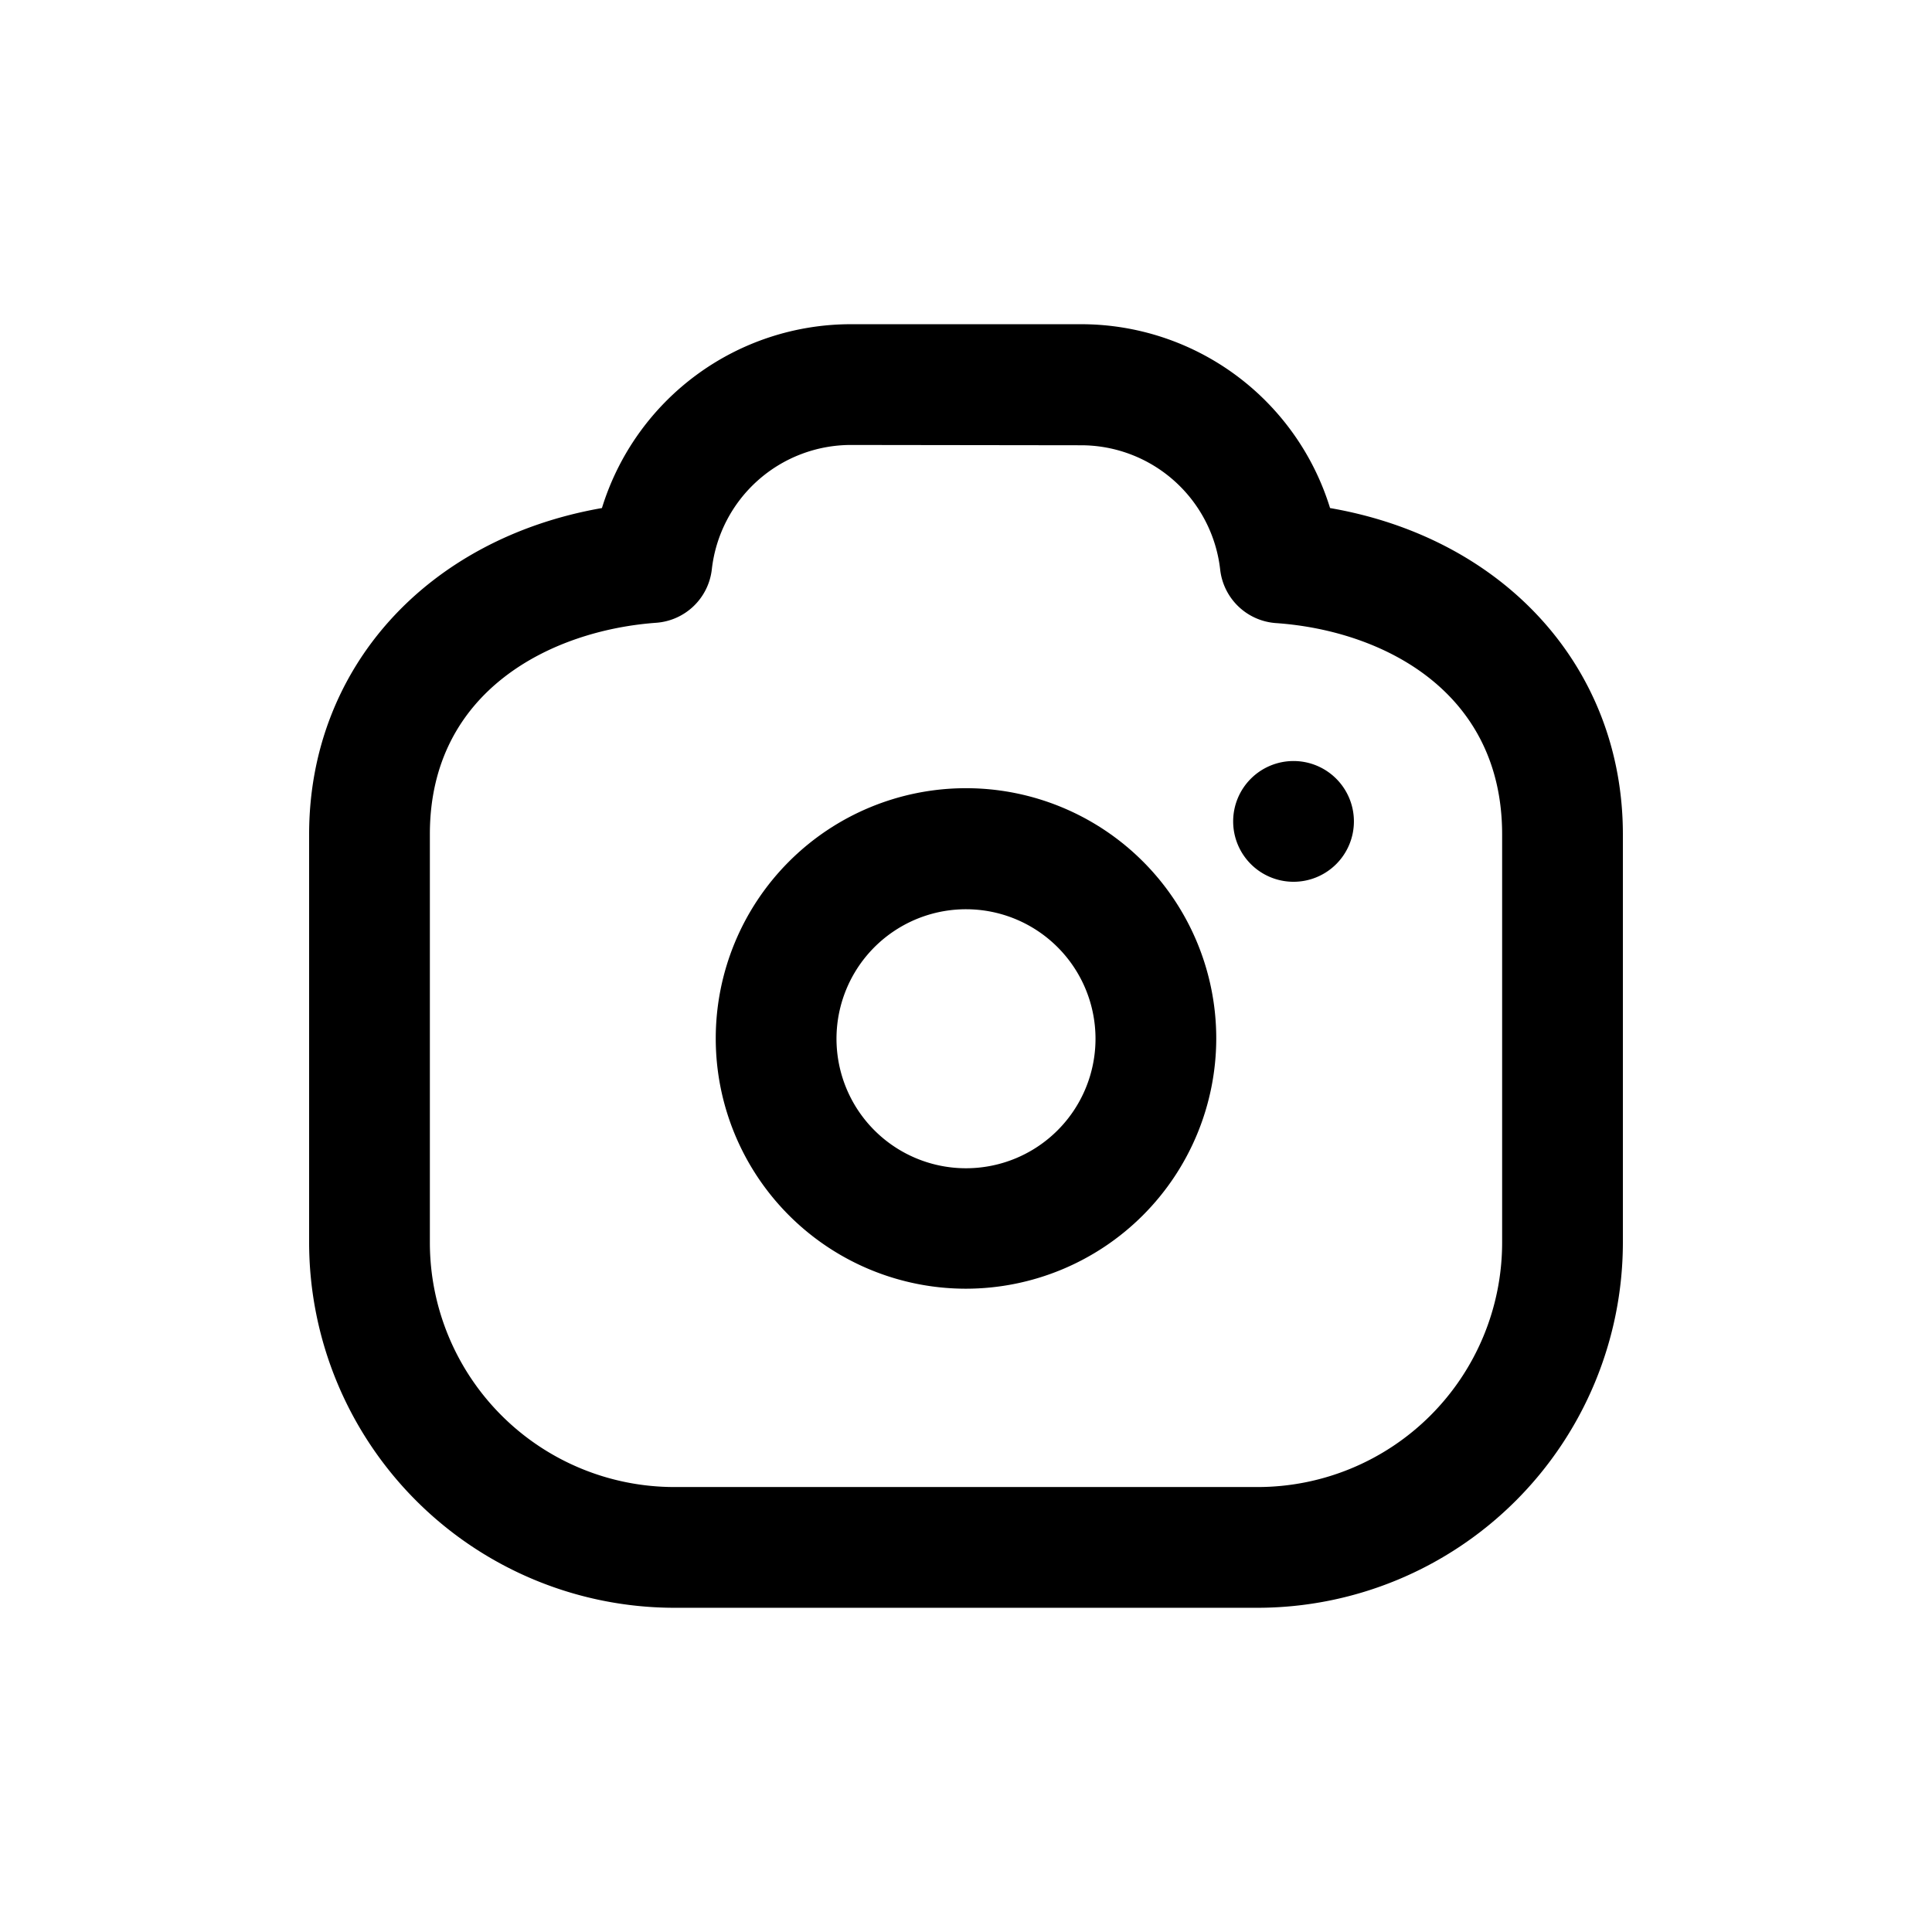 <?xml version="1.0" ?><!-- Uploaded to: SVG Repo, www.svgrepo.com, Generator: SVG Repo Mixer Tools -->
<svg fill="#000000" width="800px" height="800px" viewBox="0 0 64 64" data-name="Layer 1" id="Layer_1" xmlns="http://www.w3.org/2000/svg"><path d="M32,42.69a8.29,8.29,0,1,1,8.29-8.29A8.3,8.3,0,0,1,32,42.69Zm0-12.57a4.29,4.29,0,1,0,4.29,4.28A4.29,4.29,0,0,0,32,30.12Z"/><path d="M42.85,25.21h0a2,2,0,0,0-2,2,2,2,0,1,0,2-2Z"/><path d="M41.66,53.26H22.34a12.11,12.11,0,0,1-12.1-12.09V27.64c0-5.52,3.92-9.8,9.7-10.81a8.63,8.63,0,0,1,8.26-6.09h7.6a8.63,8.63,0,0,1,8.26,6.09c5.78,1,9.7,5.29,9.7,10.81V41.17A12.11,12.11,0,0,1,41.66,53.26ZM28.2,14.74a4.64,4.64,0,0,0-4.62,4.12,2,2,0,0,1-1.84,1.77c-3.46.25-7.5,2.24-7.5,7V41.17a8.1,8.1,0,0,0,8.1,8.09H41.66a8.1,8.1,0,0,0,8.1-8.09V27.64c0-4.77-4-6.76-7.5-7a2,2,0,0,1-1.84-1.77,4.64,4.64,0,0,0-4.62-4.12Z"/></svg>